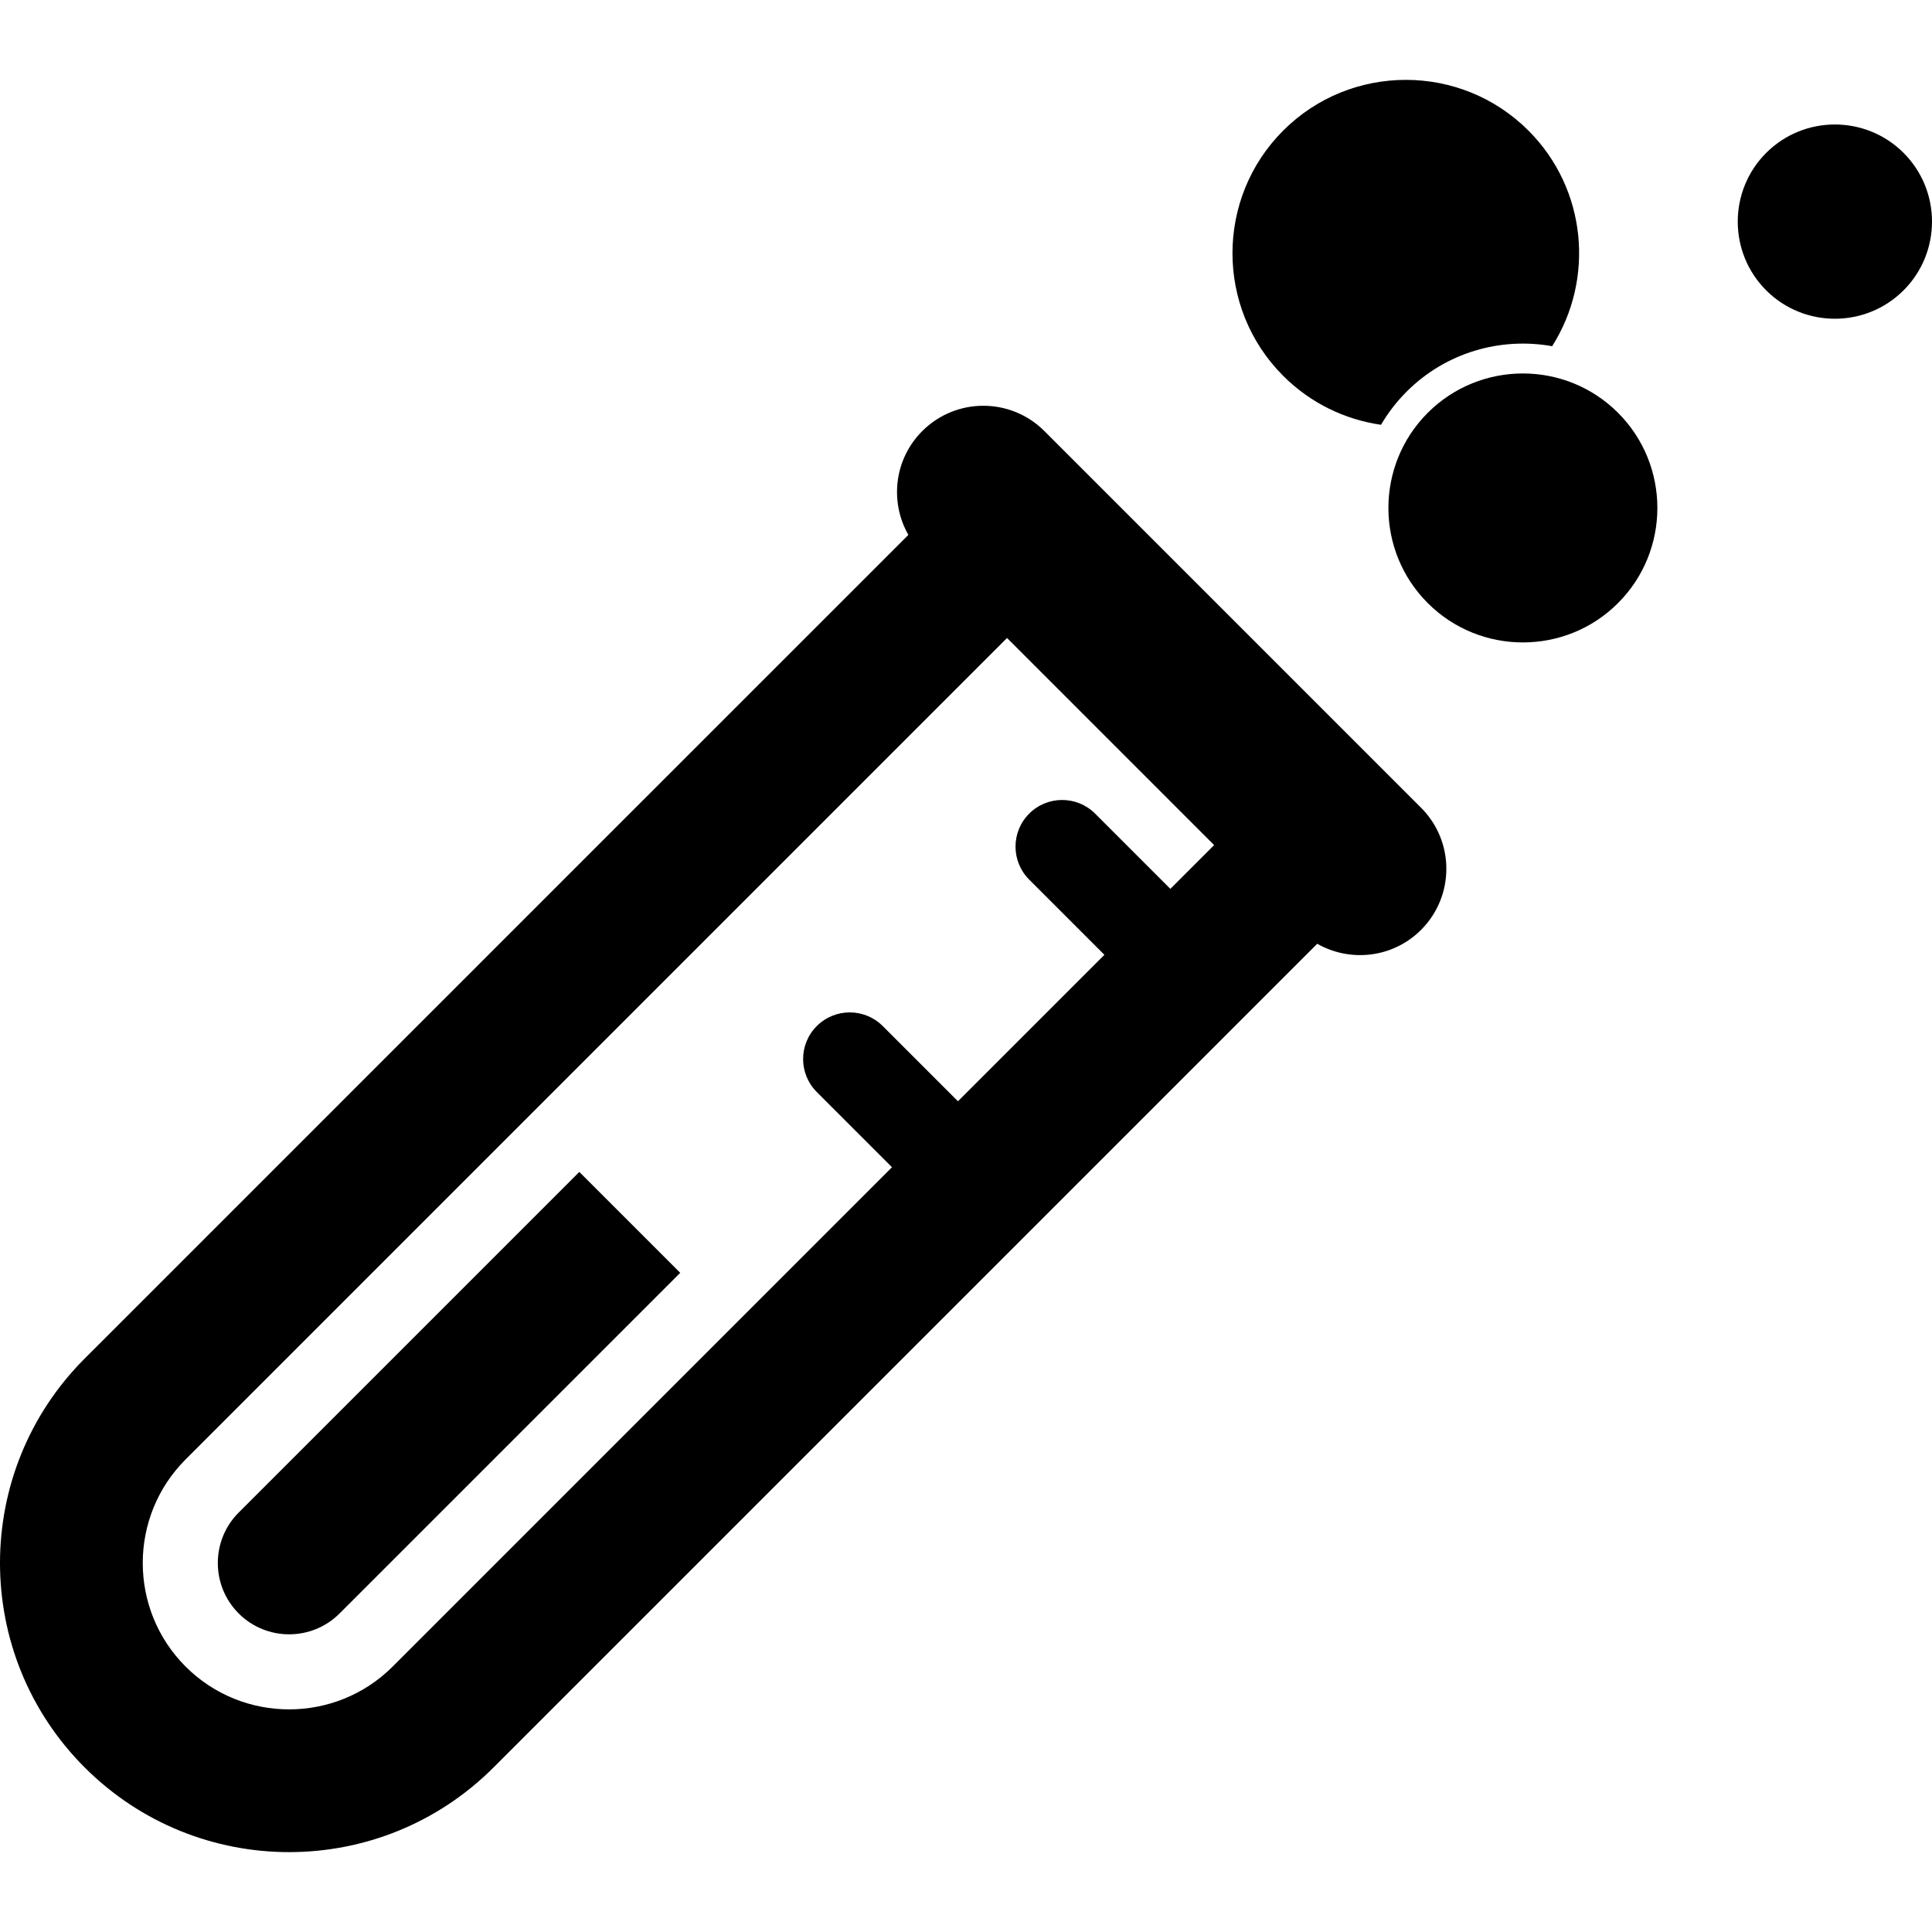 <?xml version="1.0" encoding="iso-8859-1"?>
<!-- Uploaded to: SVG Repo, www.svgrepo.com, Generator: SVG Repo Mixer Tools -->
<!DOCTYPE svg PUBLIC "-//W3C//DTD SVG 1.1//EN" "http://www.w3.org/Graphics/SVG/1.1/DTD/svg11.dtd">
<svg fill="#000000" height="800px" width="800px" version="1.1" id="Capa_1" xmlns="http://www.w3.org/2000/svg" xmlns:xlink="http://www.w3.org/1999/xlink" 
	 viewBox="0 0 414.25 414.25" xml:space="preserve">
<g>
	<path d="M223.932,92.425c-7.23-7.231-18.957-7.228-26.186,0.003c-6.032,6.032-7.014,15.188-2.98,22.258L18.156,291.295
		c-24.209,24.21-24.208,63.464,0,87.673c24.211,24.21,63.463,24.209,87.672,0l176.609-176.61c7.07,4.035,16.227,3.054,22.26-2.978
		c7.228-7.23,7.232-18.956,0.003-26.186L223.932,92.425z M250.944,190.586l-16.13-16.13c-3.906-3.905-10.237-3.905-14.143,0
		c-3.905,3.905-3.905,10.237,0,14.143l16.13,16.13l-31.402,31.402l-16.128-16.129c-3.904-3.905-10.235-3.905-14.142,0
		c-3.906,3.905-3.906,10.237-0.002,14.142l16.129,16.13L84.195,357.334c-12.242,12.242-32.164,12.242-44.404,0
		c-12.243-12.242-12.243-32.163,0-44.405l176.133-176.134l44.404,44.406L250.944,190.586z"/>
	<path d="M51.176,324.315c-5.965,5.964-5.965,15.67,0,21.634c5.965,5.964,15.67,5.964,21.634,0l73.036-73.036l-21.633-21.634
		L51.176,324.315z"/>
	<path d="M408.158,32.785c-8.123-8.124-21.341-8.123-29.465,0.001c-8.123,8.123-8.125,21.341,0,29.464
		c8.123,8.124,21.34,8.123,29.463-0.001C416.281,54.125,416.281,40.908,408.158,32.785z"/>
	<path d="M296.111,91.08c1.486-2.537,3.312-4.928,5.484-7.101c8.474-8.474,20.222-11.718,31.207-9.747
		c9.14-14.373,7.451-33.7-5.084-46.235C313.223,13.5,289.634,13.502,275.135,28c-14.497,14.497-14.498,38.086-0.002,52.583
		C281.03,86.481,288.43,89.977,296.111,91.08z"/>
	<path d="M306.131,88.514c-11.248,11.248-11.248,29.549,0,40.796c11.248,11.249,29.551,11.251,40.797,0.002
		c11.25-11.248,11.25-29.552,0.002-40.801C335.682,77.263,317.379,77.266,306.131,88.514z"/>
</g>
</svg>